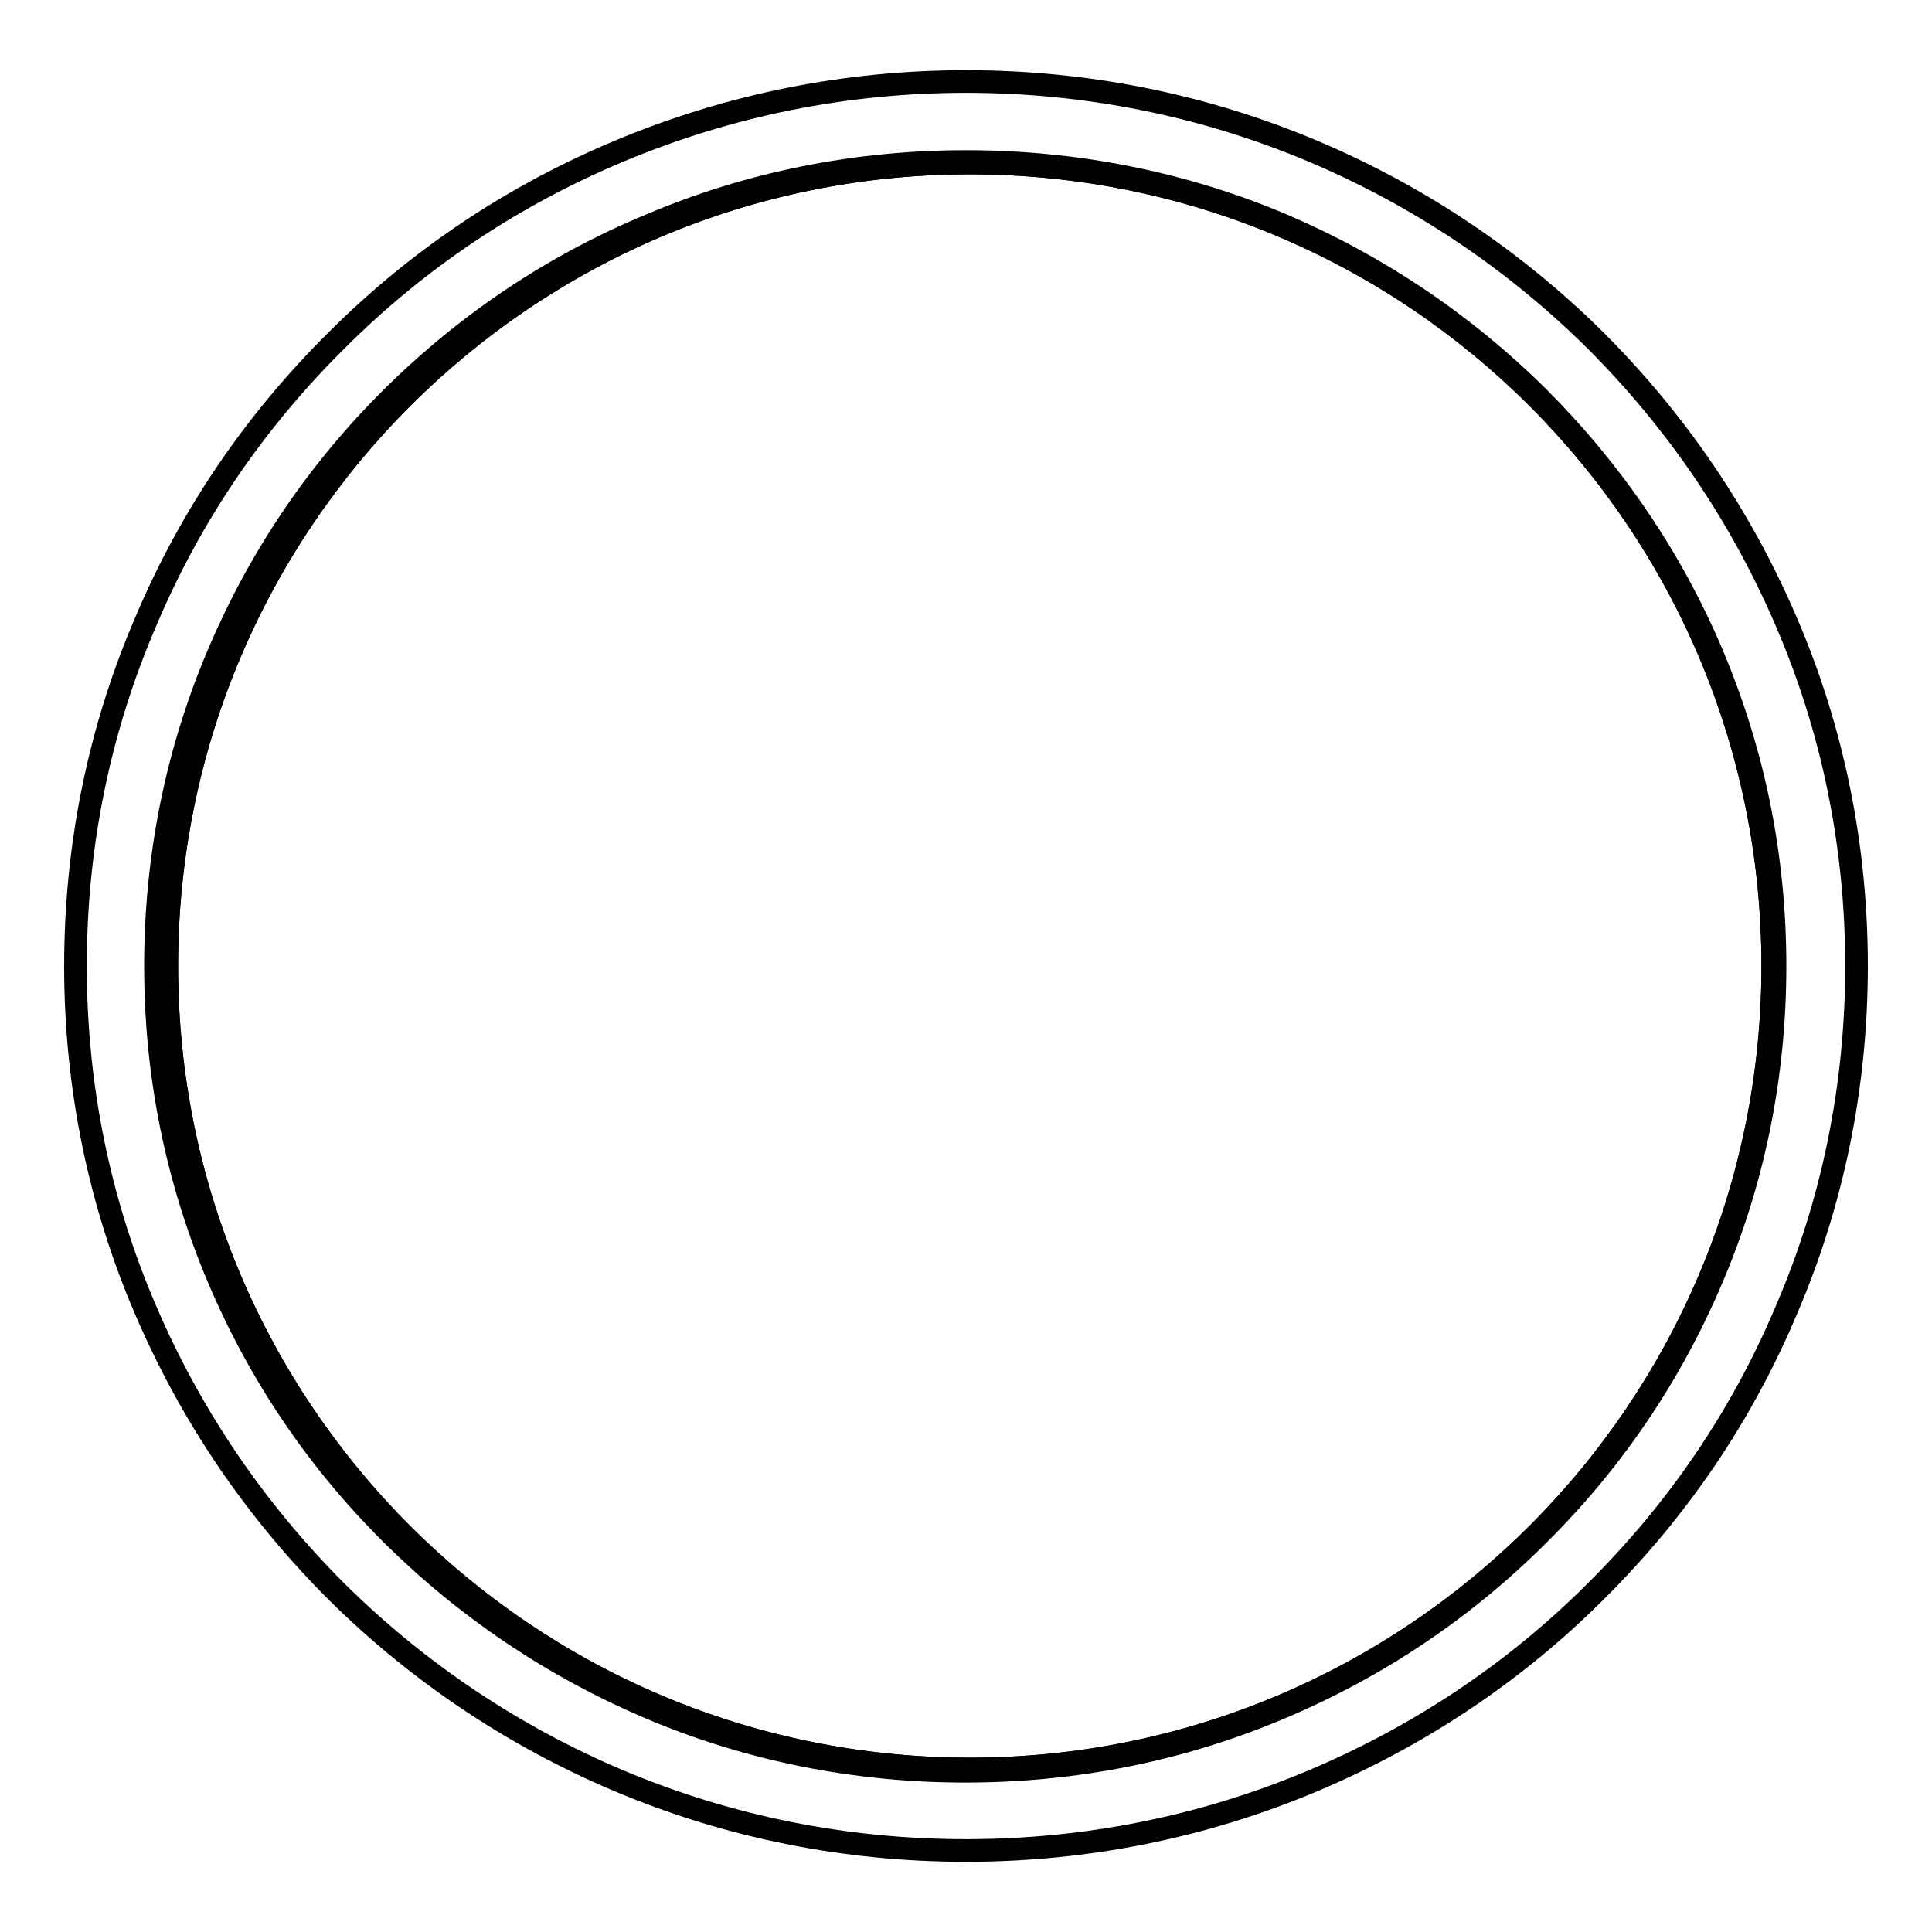 <?xml version="1.0" encoding="utf-8"?>
<!-- Svg Vector Icons : http://www.onlinewebfonts.com/icon -->
<!DOCTYPE svg PUBLIC "-//W3C//DTD SVG 1.1//EN" "http://www.w3.org/Graphics/SVG/1.1/DTD/svg11.dtd">
<svg version="1.1" xmlns="http://www.w3.org/2000/svg" xmlns:xlink="http://www.w3.org/1999/xlink" x="0px" y="0px" viewBox="0 0 256 256" enable-background="new 0 0 256 256" xml:space="preserve">
<g><g><path stroke-width="3" fill-opacity="0" stroke="#000000"  d="M22.1,128c0,58.7,47.6,106.4,106.4,106.4c58.7,0,106.4-47.6,106.4-106.4c0-58.8-47.6-106.4-106.4-106.4C69.7,21.6,22.1,69.3,22.1,128L22.1,128z"/><path stroke-width="3" fill-opacity="0" stroke="#000000"  d="M22.1,128c0,58.7,47.6,106.4,106.4,106.4c58.7,0,106.4-47.6,106.4-106.4c0-58.8-47.6-106.4-106.4-106.4C69.7,21.6,22.1,69.3,22.1,128L22.1,128z"/><path stroke-width="3" fill-opacity="0" stroke="#000000"  d="M128,245.2c-15.9,0-31.4-3.1-45.9-9.2c-14-5.9-26.7-14.4-37.5-25.1c-10.8-10.8-19.3-23.3-25.3-37.3C13.1,159.2,10,143.8,10,128c0-15.8,3.1-31.2,9.3-45.6c5.9-14,14.4-26.5,25.3-37.3C55.4,34.3,68,25.9,82.1,20c14.6-6.1,30-9.2,45.9-9.2s31.4,3.1,45.9,9.2c14,5.9,26.7,14.4,37.5,25.1c10.8,10.8,19.3,23.3,25.3,37.3c6.2,14.4,9.3,29.8,9.3,45.6c0,15.8-3.1,31.2-9.3,45.6c-5.9,14-14.4,26.5-25.3,37.3c-10.8,10.8-23.5,19.2-37.5,25.1C159.4,242.1,143.9,245.2,128,245.2z M128,21.4c-14.5,0-28.6,2.8-41.8,8.4C73.4,35.1,61.9,42.8,52,52.6c-9.9,9.8-17.6,21.2-23,33.9c-5.6,13.1-8.4,27.1-8.4,41.5c0,14.4,2.8,28.3,8.4,41.5c5.4,12.7,13.1,24.1,23,33.9c9.9,9.8,21.4,17.5,34.1,22.9c13.2,5.6,27.3,8.4,41.8,8.4c14.5,0,28.6-2.8,41.8-8.4c12.8-5.4,24.3-13.1,34.1-22.9c9.9-9.8,17.6-21.2,23-33.9c5.6-13.1,8.4-27.1,8.4-41.5c0-14.4-2.8-28.3-8.4-41.5c-5.4-12.7-13.2-24.1-23-33.9c-9.9-9.8-21.4-17.5-34.1-22.9C156.6,24.2,142.5,21.4,128,21.4z"/></g></g>
</svg>